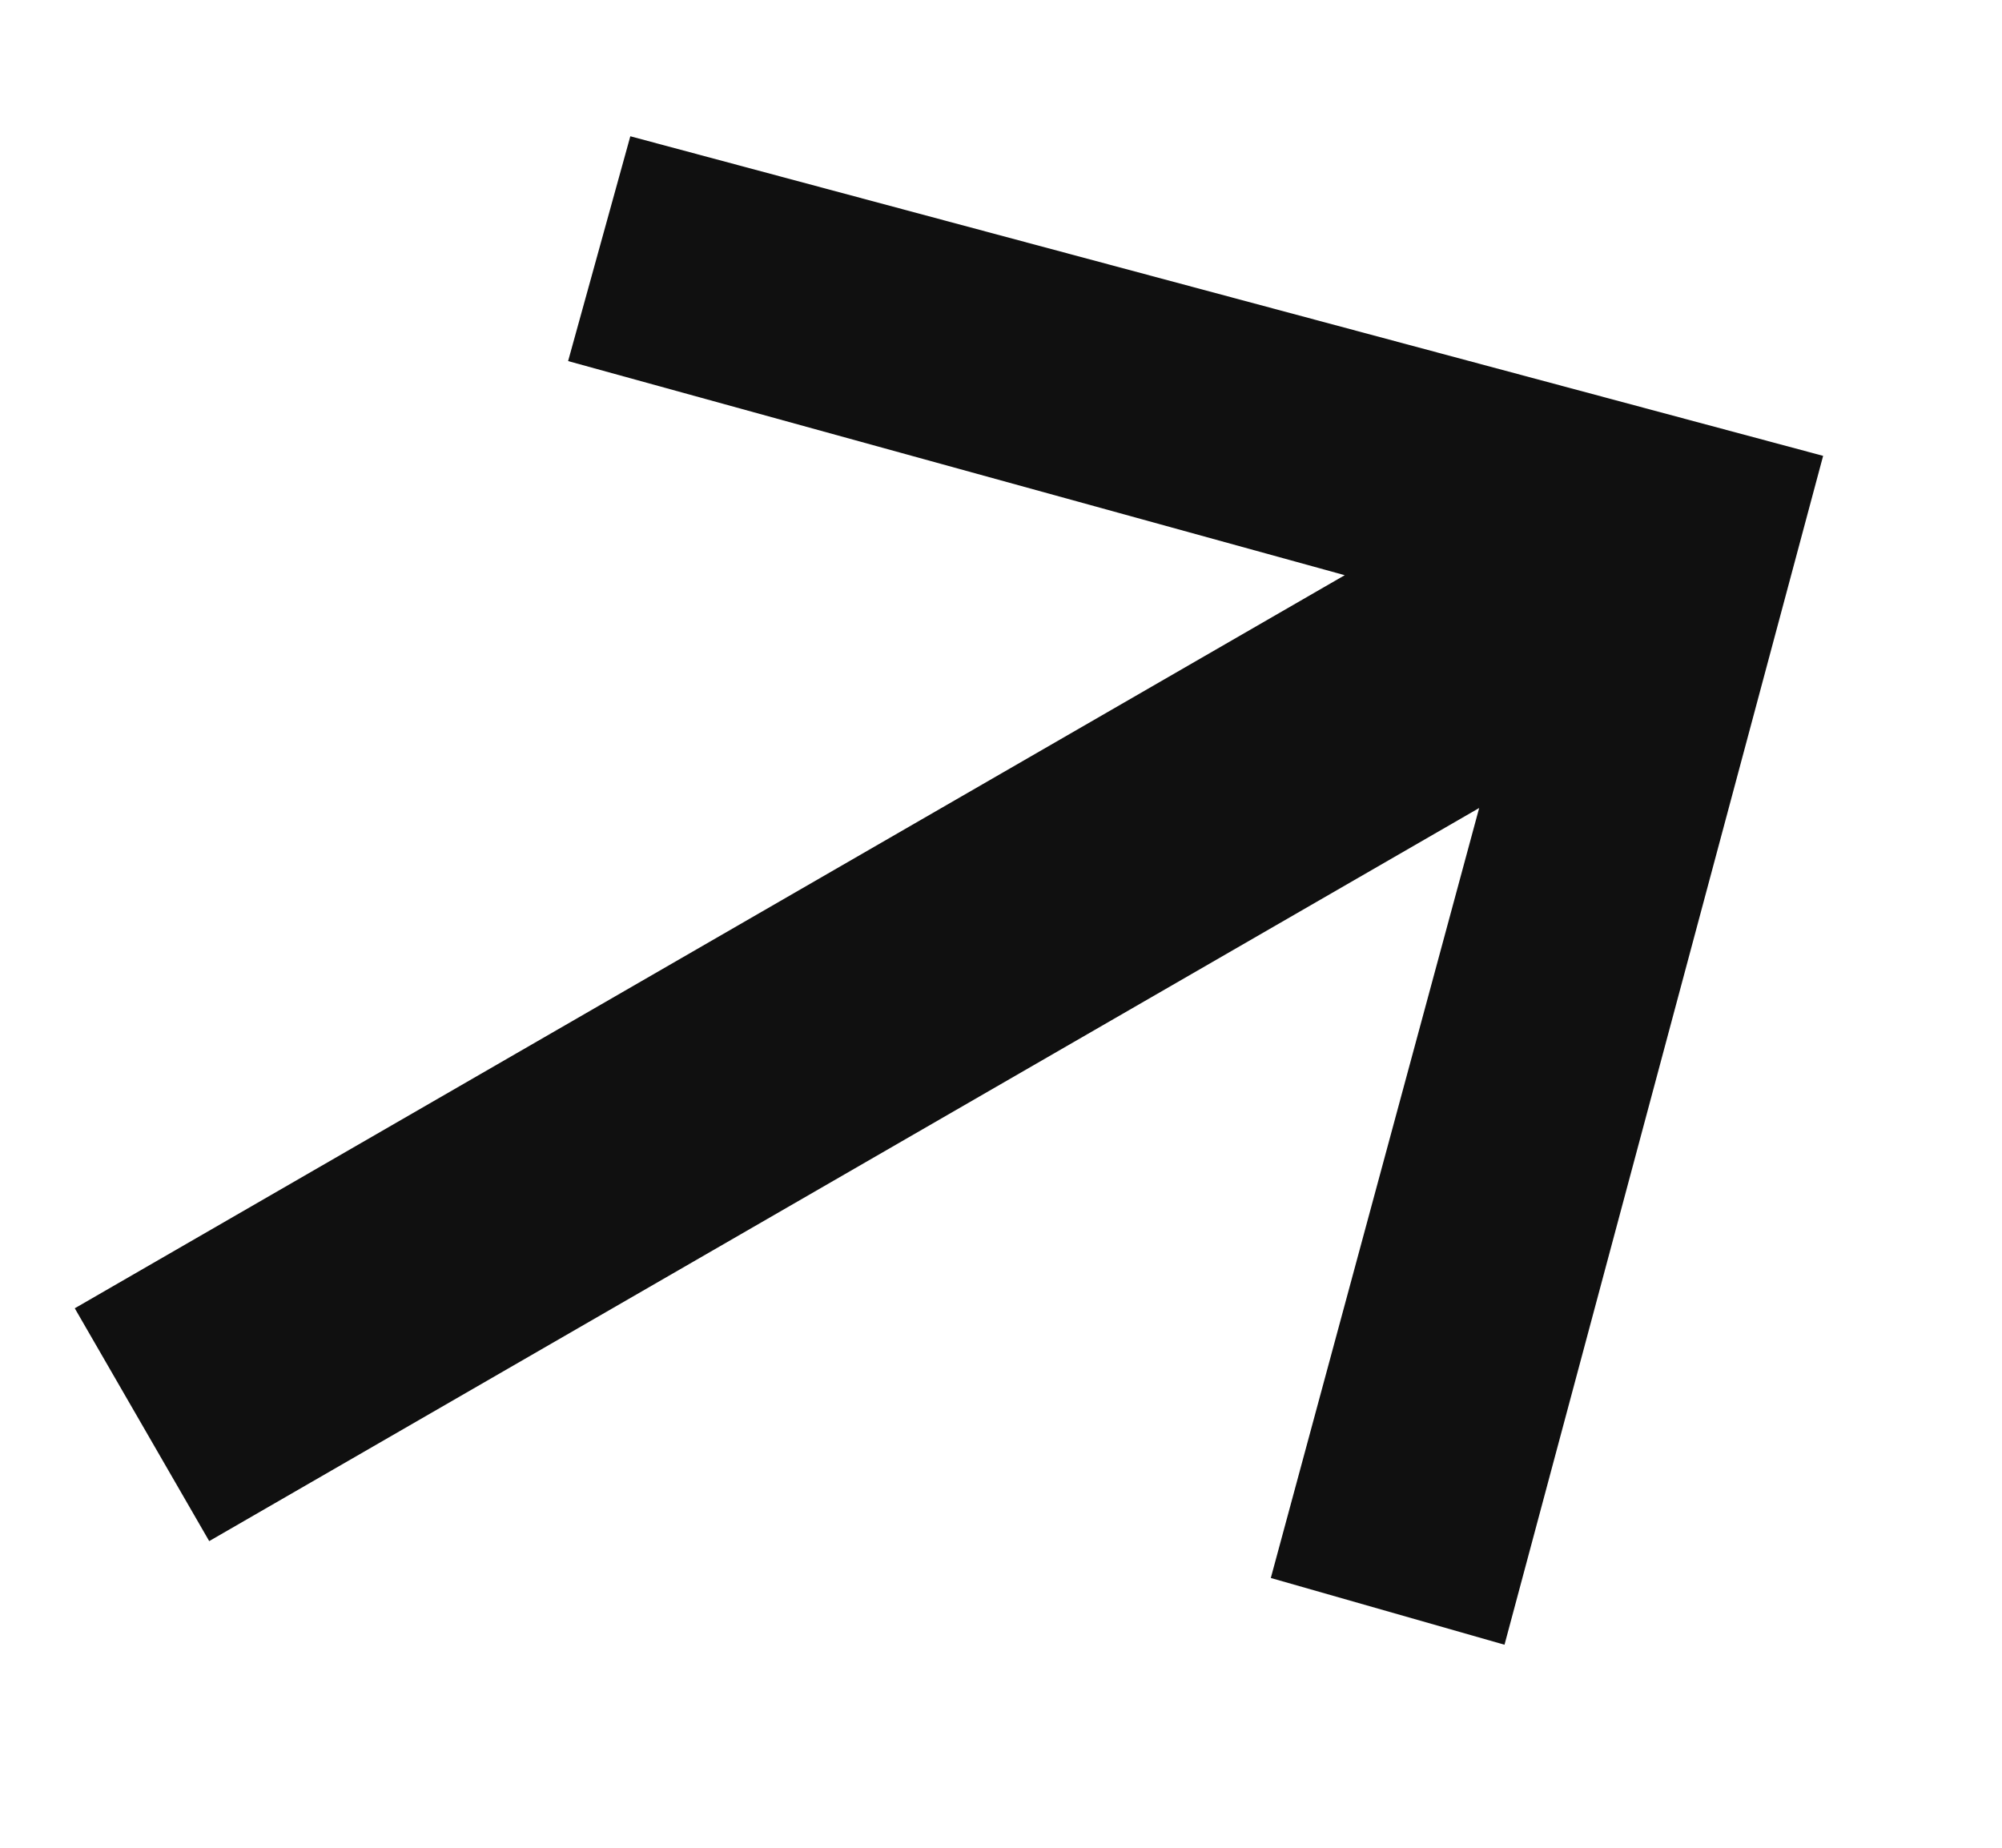 <svg width="26" height="24" viewBox="0 0 26 24" fill="none" xmlns="http://www.w3.org/2000/svg">
<g clip-path="url(#clip0_790_738)">
<path d="M23.677 5.921L8.186 1.77L7.378 4.69L17.464 7.471L0.971 16.993L2.717 20.017L19.21 10.495L16.504 20.496L19.539 21.363L23.677 5.921Z" fill="#101010"/>
</g>
<defs>
<clipPath id="clip0_790_738">
<rect width="26" height="24" fill="white"/>
</clipPath>
</defs>
</svg>

